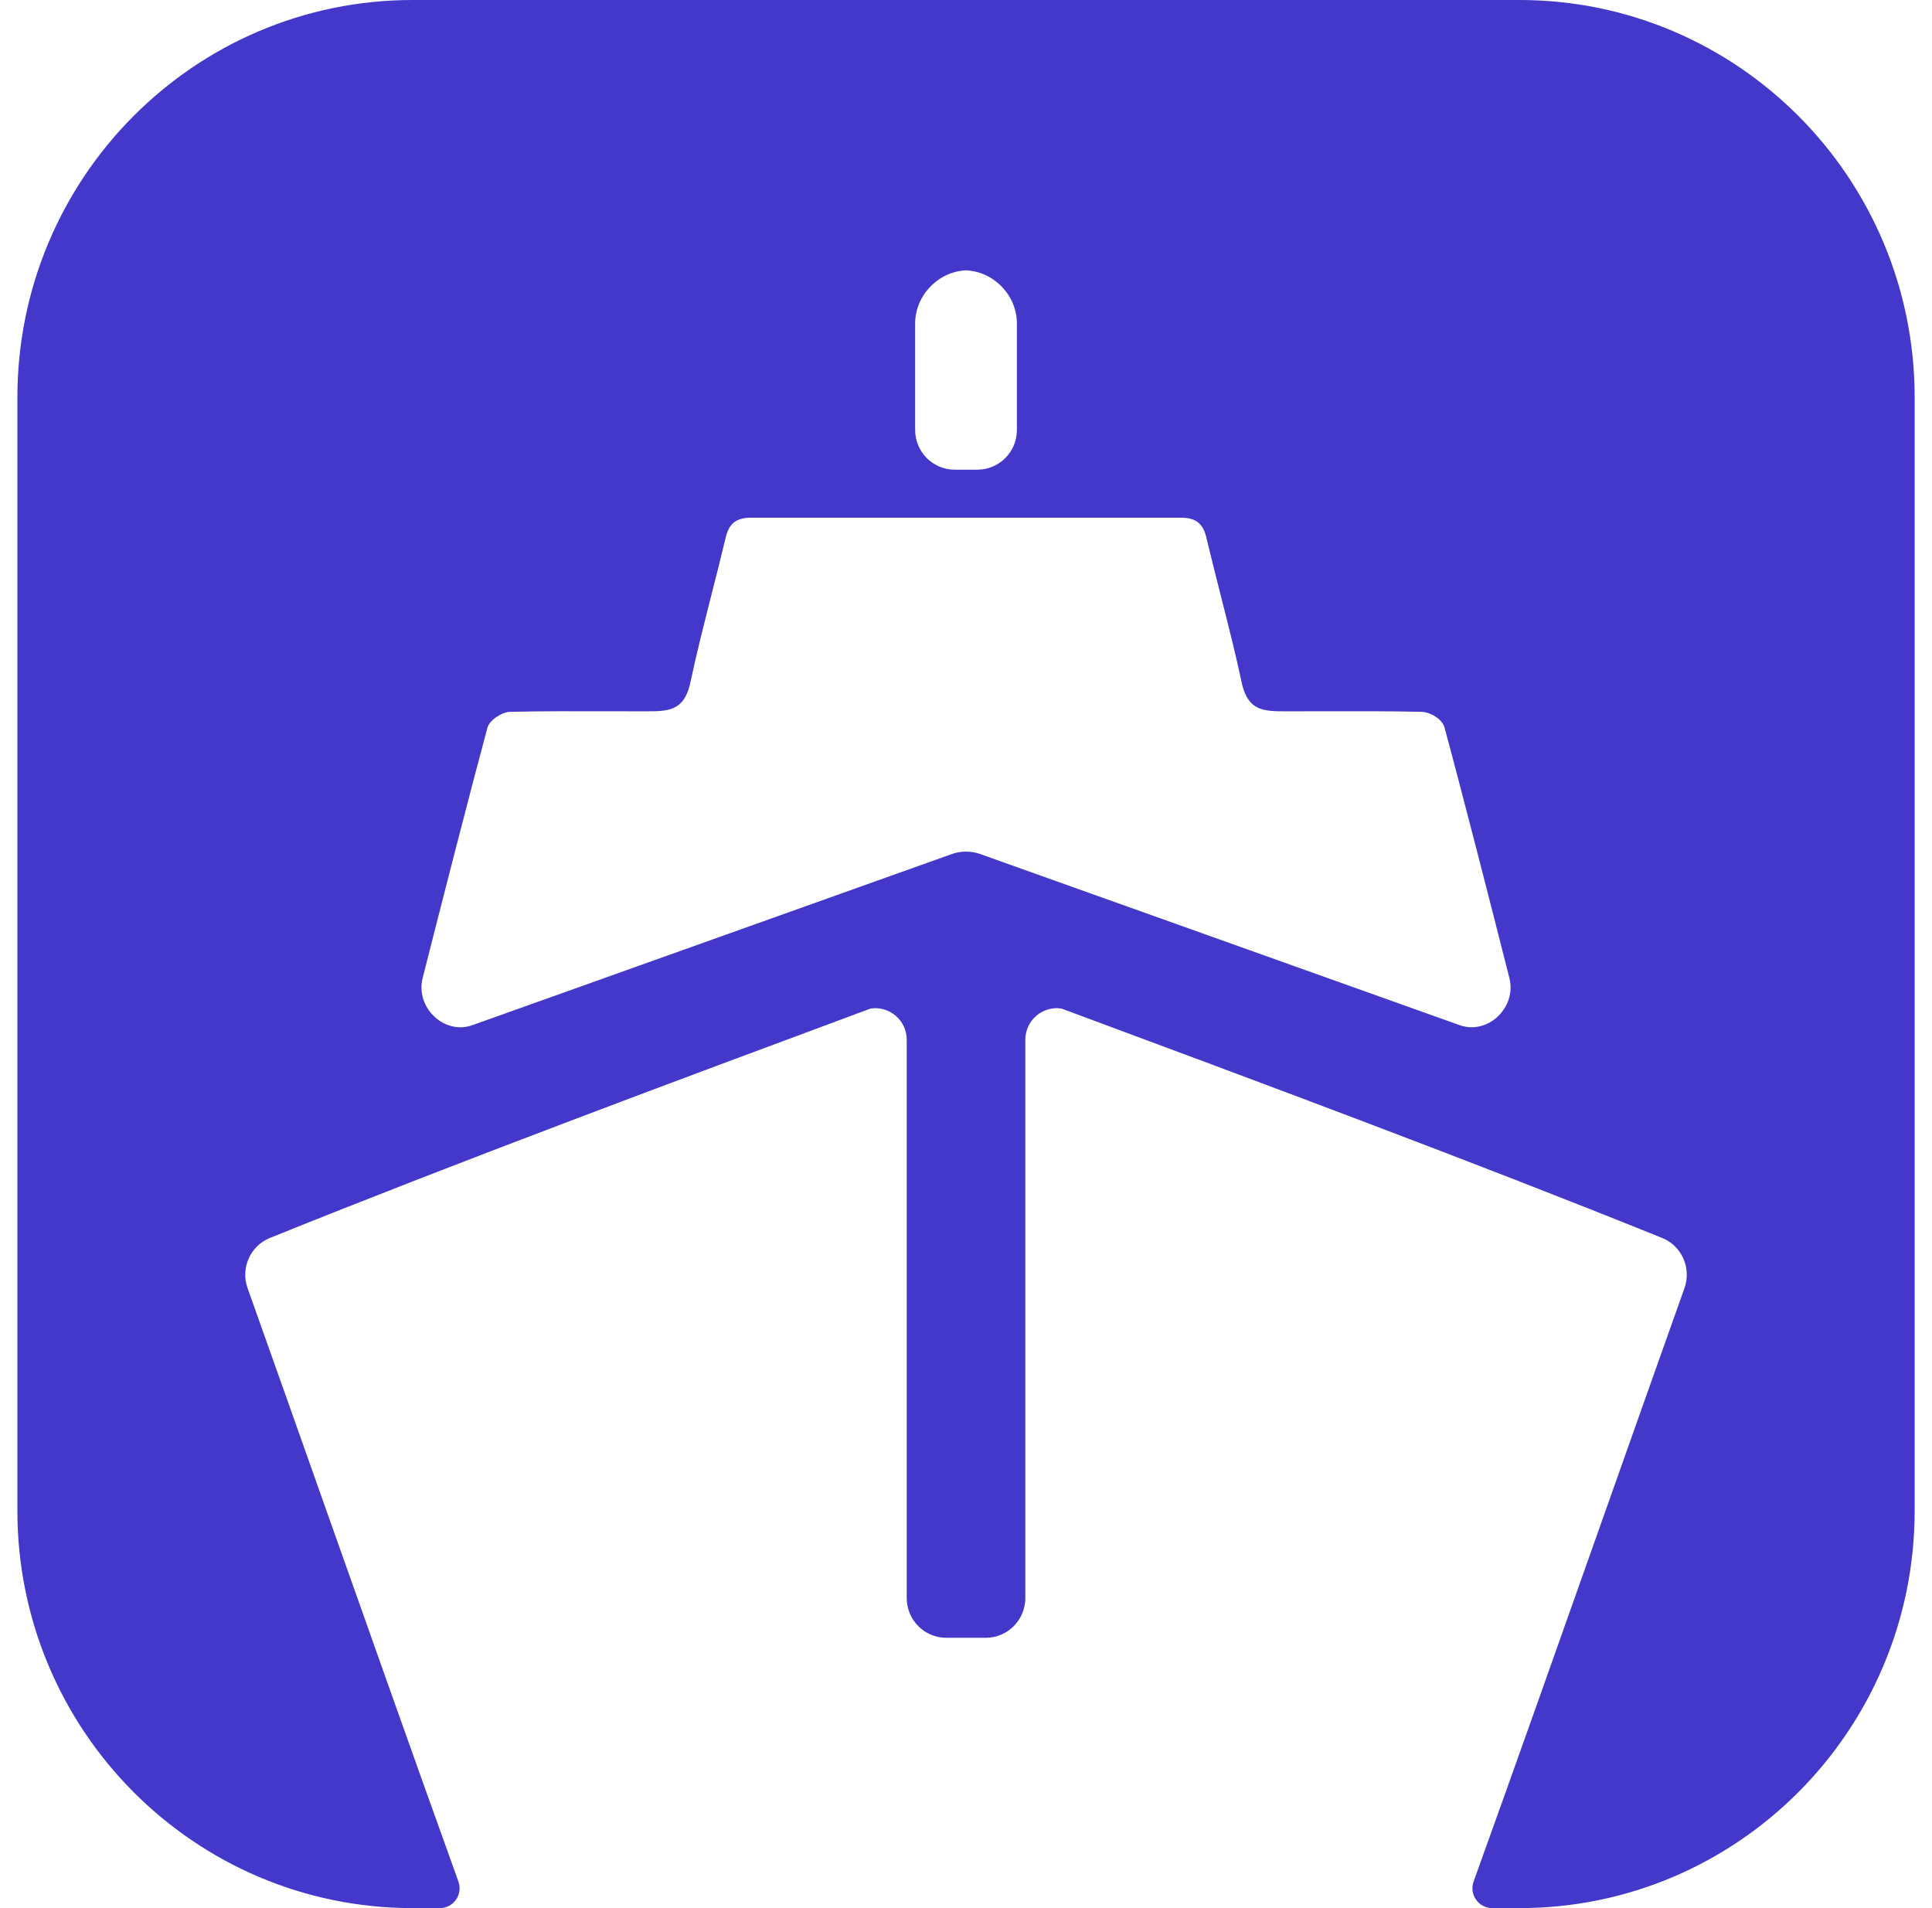 <svg width="81" height="80" viewBox="0 0 81 80" fill="none" xmlns="http://www.w3.org/2000/svg">
<path fill-rule="evenodd" clip-rule="evenodd" d="M17.3 0C8.148 0 0.729 7.462 0.729 16.667V63.333C0.729 72.538 8.148 80 17.3 80H18.439C19.014 80 19.415 79.429 19.219 78.886C17.367 73.737 15.543 68.579 13.717 63.421C12.607 60.282 11.496 57.144 10.38 54.007C10.08 53.165 10.493 52.235 11.318 51.902C19.388 48.645 28.074 45.414 36.495 42.286C37.272 42.161 38.015 42.763 38.015 43.594V67C38.015 67.921 38.757 68.667 39.672 68.667H41.33C42.245 68.667 42.987 67.921 42.987 67V43.594C42.987 42.763 43.73 42.161 44.507 42.286C52.928 45.414 61.614 48.645 69.684 51.902C70.509 52.235 70.922 53.165 70.622 54.007C69.505 57.144 68.395 60.283 67.284 63.422C65.459 68.58 63.635 73.738 61.782 78.886C61.587 79.429 61.988 80 62.563 80H63.702C72.854 80 80.273 72.538 80.273 63.333V16.667C80.273 7.462 72.854 0 63.702 0H17.3ZM38.368 13.565C38.368 12.382 39.337 11.383 40.501 11.335C41.665 11.383 42.634 12.382 42.634 13.565V18.025C42.634 18.945 41.892 19.692 40.977 19.692H40.025C39.11 19.692 38.368 18.945 38.368 18.025V13.565ZM21.397 29.844C21.049 29.844 20.526 30.194 20.439 30.5C19.672 33.34 18.49 37.968 17.72 41.005C17.408 42.236 18.619 43.404 19.806 42.981L39.911 35.805C40.284 35.672 40.718 35.672 41.091 35.805L61.196 42.981C62.382 43.404 63.594 42.236 63.282 41.005C62.512 37.968 61.33 33.34 60.562 30.5C60.458 30.131 59.949 29.852 59.59 29.844C58.222 29.814 56.854 29.818 55.486 29.821C54.954 29.822 54.422 29.823 53.889 29.823C52.978 29.823 52.349 29.797 52.078 28.706C51.811 27.444 51.493 26.194 51.175 24.944C50.979 24.172 50.783 23.399 50.598 22.624C50.468 22.011 50.207 21.705 49.511 21.705H31.491C30.795 21.705 30.534 22.011 30.404 22.624C30.219 23.399 30.023 24.172 29.826 24.944C29.509 26.194 29.191 27.445 28.924 28.706C28.653 29.797 28.024 29.823 27.112 29.823C26.58 29.823 26.047 29.822 25.514 29.821C24.141 29.817 22.769 29.814 21.397 29.844Z" fill="#4338CA"/>
</svg>
